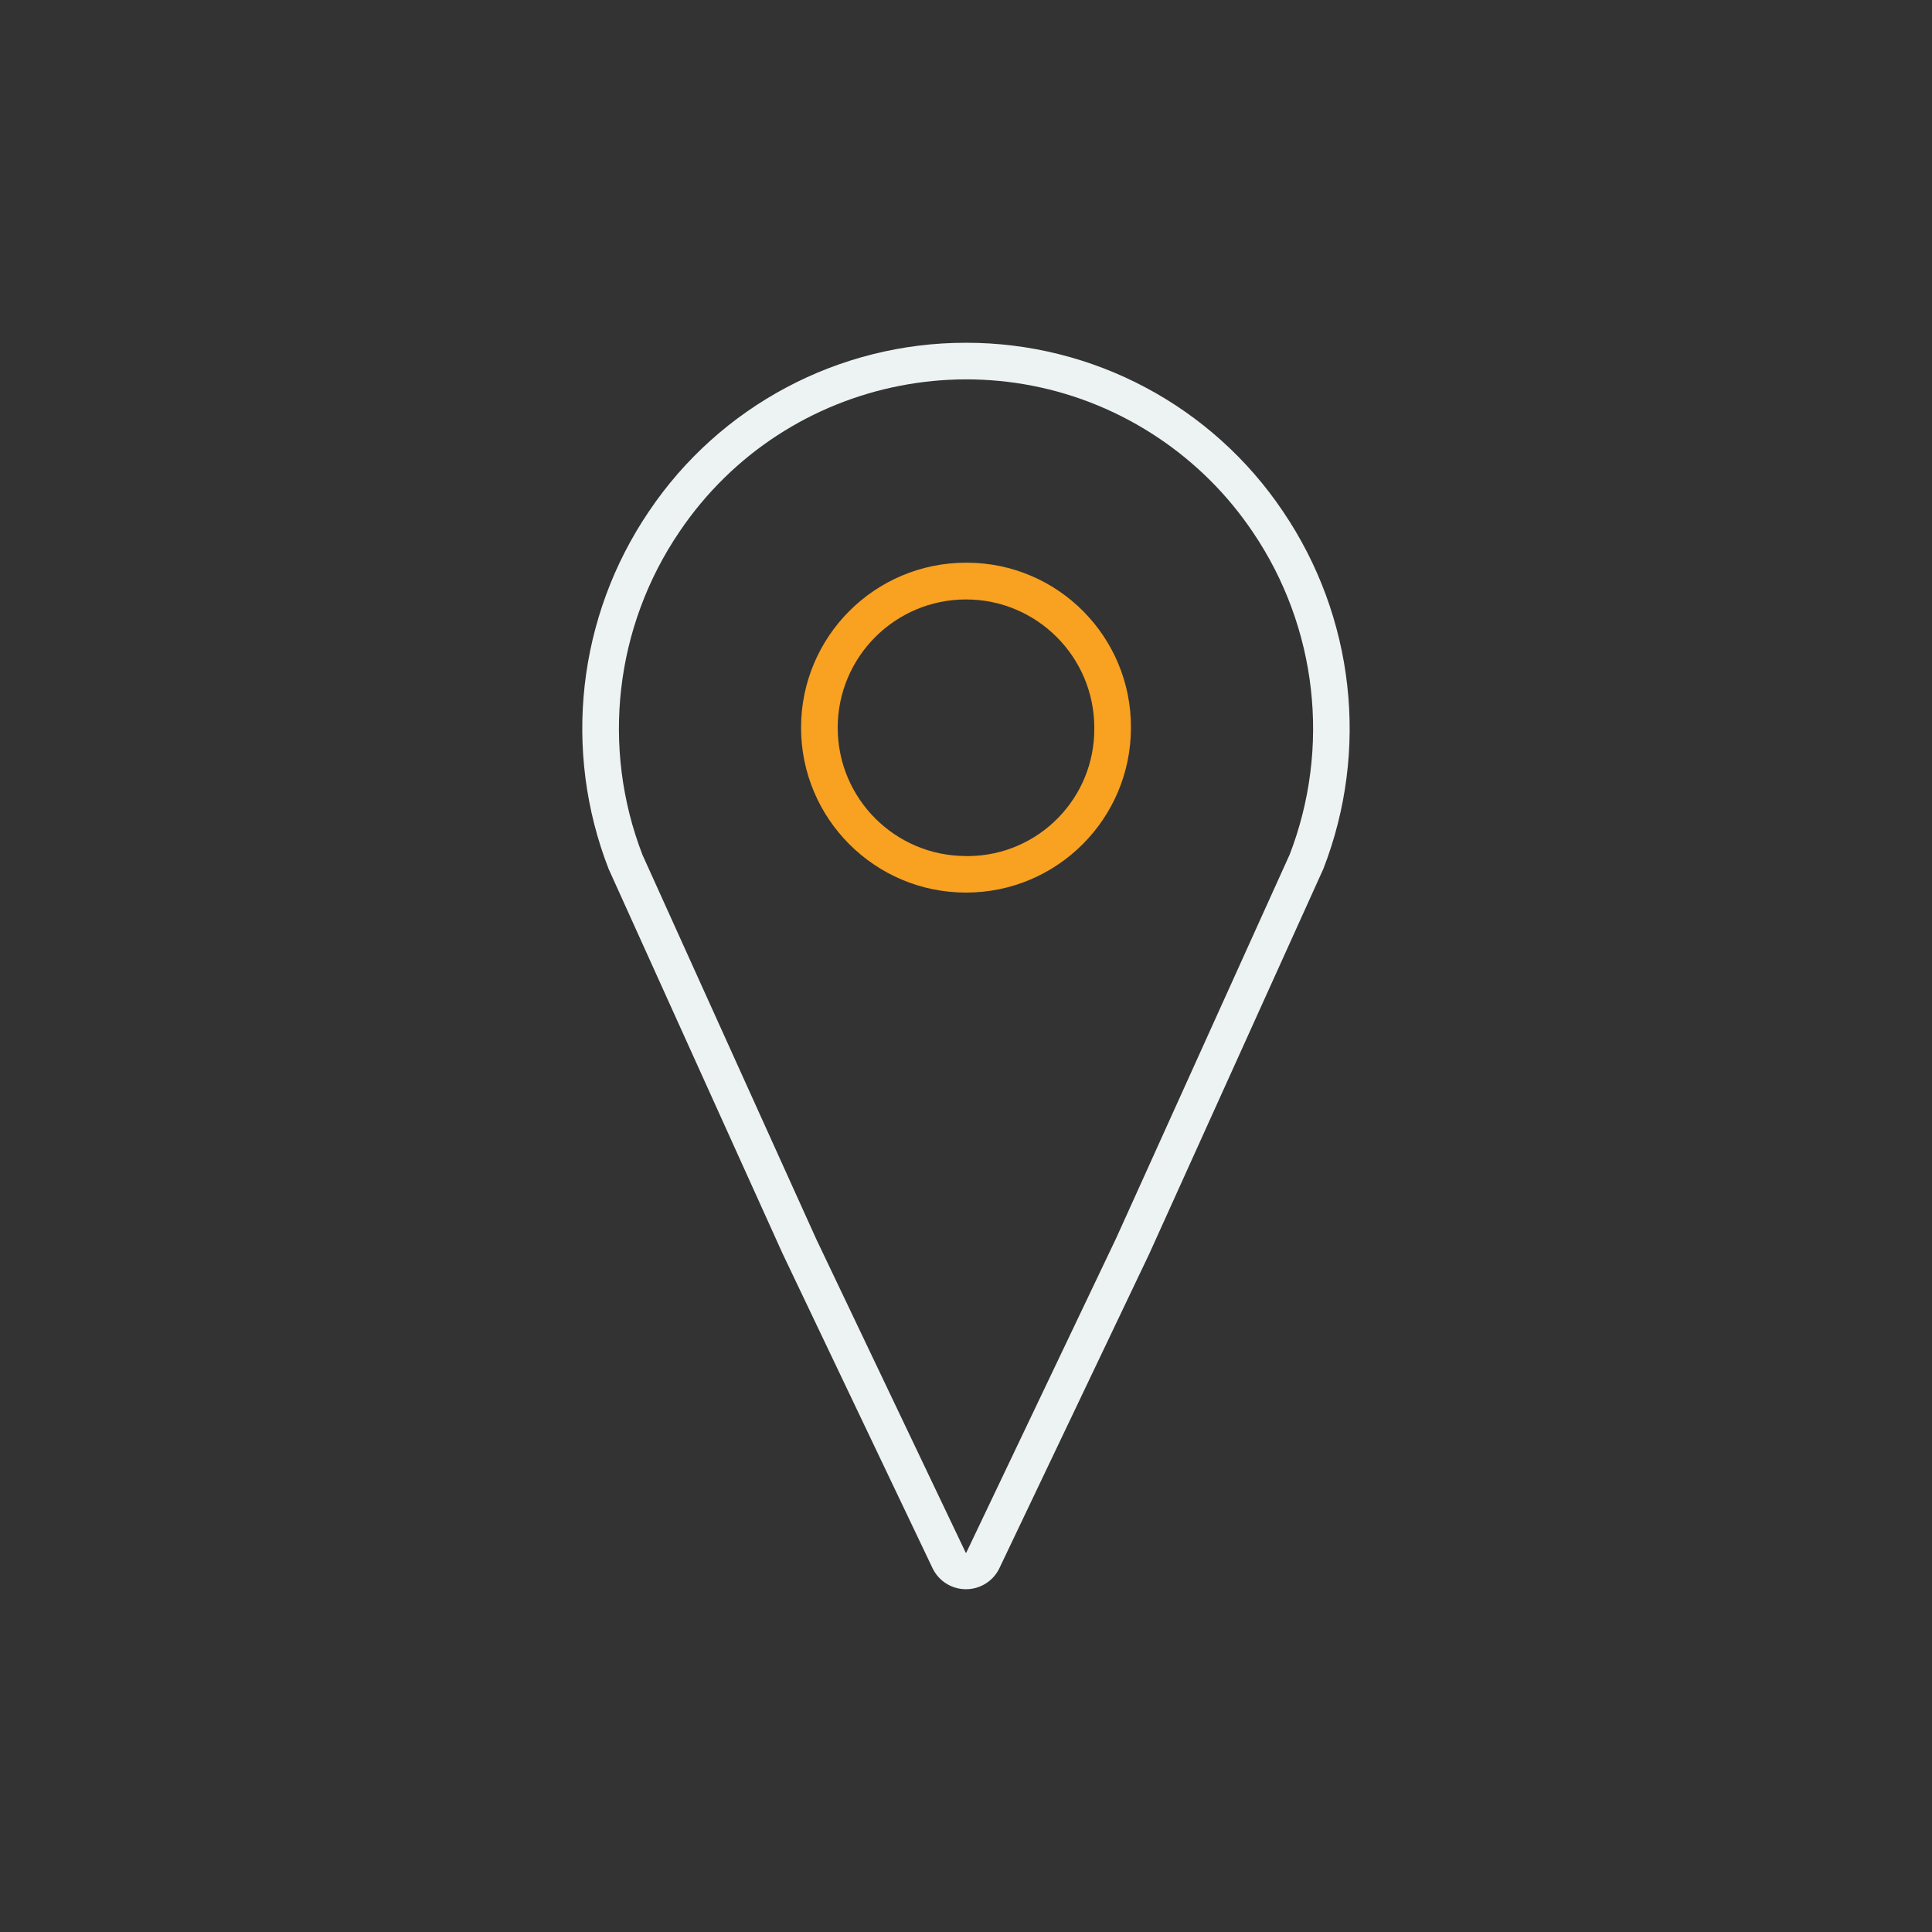 <svg xmlns="http://www.w3.org/2000/svg" id="b" data-name="Ebene 2" width="78.128" height="78.128" viewBox="0 0 78.128 78.128"><rect x="0" y="0" width="78.128" height="78.128" fill="#333333" stroke="none"/><defs><style>      .f {        fill: #edf2f2;      }      .g {        fill: none;      }      .h {        fill: #f9a121;      }    </style></defs><g id="c" data-name="icons"><g id="d" data-name="loc"><path class="f" d="M39.064,13.861c-5.143-.006-9.951,2.551-12.822,6.819-2.886,4.258-3.495,9.662-1.631,14.456l7.041,15.569,6.077,12.748c.379.737,1.283,1.027,2.02.648.278-.143.505-.37.648-.648l6.077-12.748,7.041-15.569c1.864-4.793,1.254-10.196-1.631-14.453-2.87-4.269-7.678-6.827-12.822-6.822h0ZM52.148,34.567l-7.01,15.501-6.064,12.723h-.02l-6.051-12.695-7.023-15.529c-1.674-4.335-1.116-9.214,1.493-13.059,4.317-6.402,13.006-8.093,19.408-3.776,1.493,1.007,2.778,2.292,3.783,3.787,2.603,3.843,3.158,8.719,1.485,13.049h0Z"></path><path class="h" d="M39.064,22.755c-3.684,0-6.67,2.986-6.67,6.67s2.986,6.67,6.67,6.67,6.67-2.986,6.67-6.67c.015-3.669-2.948-6.656-6.617-6.67-.018,0-.036,0-.053,0h0ZM39.064,34.617c-2.865,0-5.188-2.323-5.188-5.188s2.323-5.188,5.188-5.188,5.188,2.323,5.188,5.188c.031,2.835-2.242,5.159-5.077,5.19-.037 0-.074 0-.111,0v-.002Z"></path></g><g id="e" data-name="stars"><rect class="g" width="78.128" height="78.128"></rect></g></g></svg>